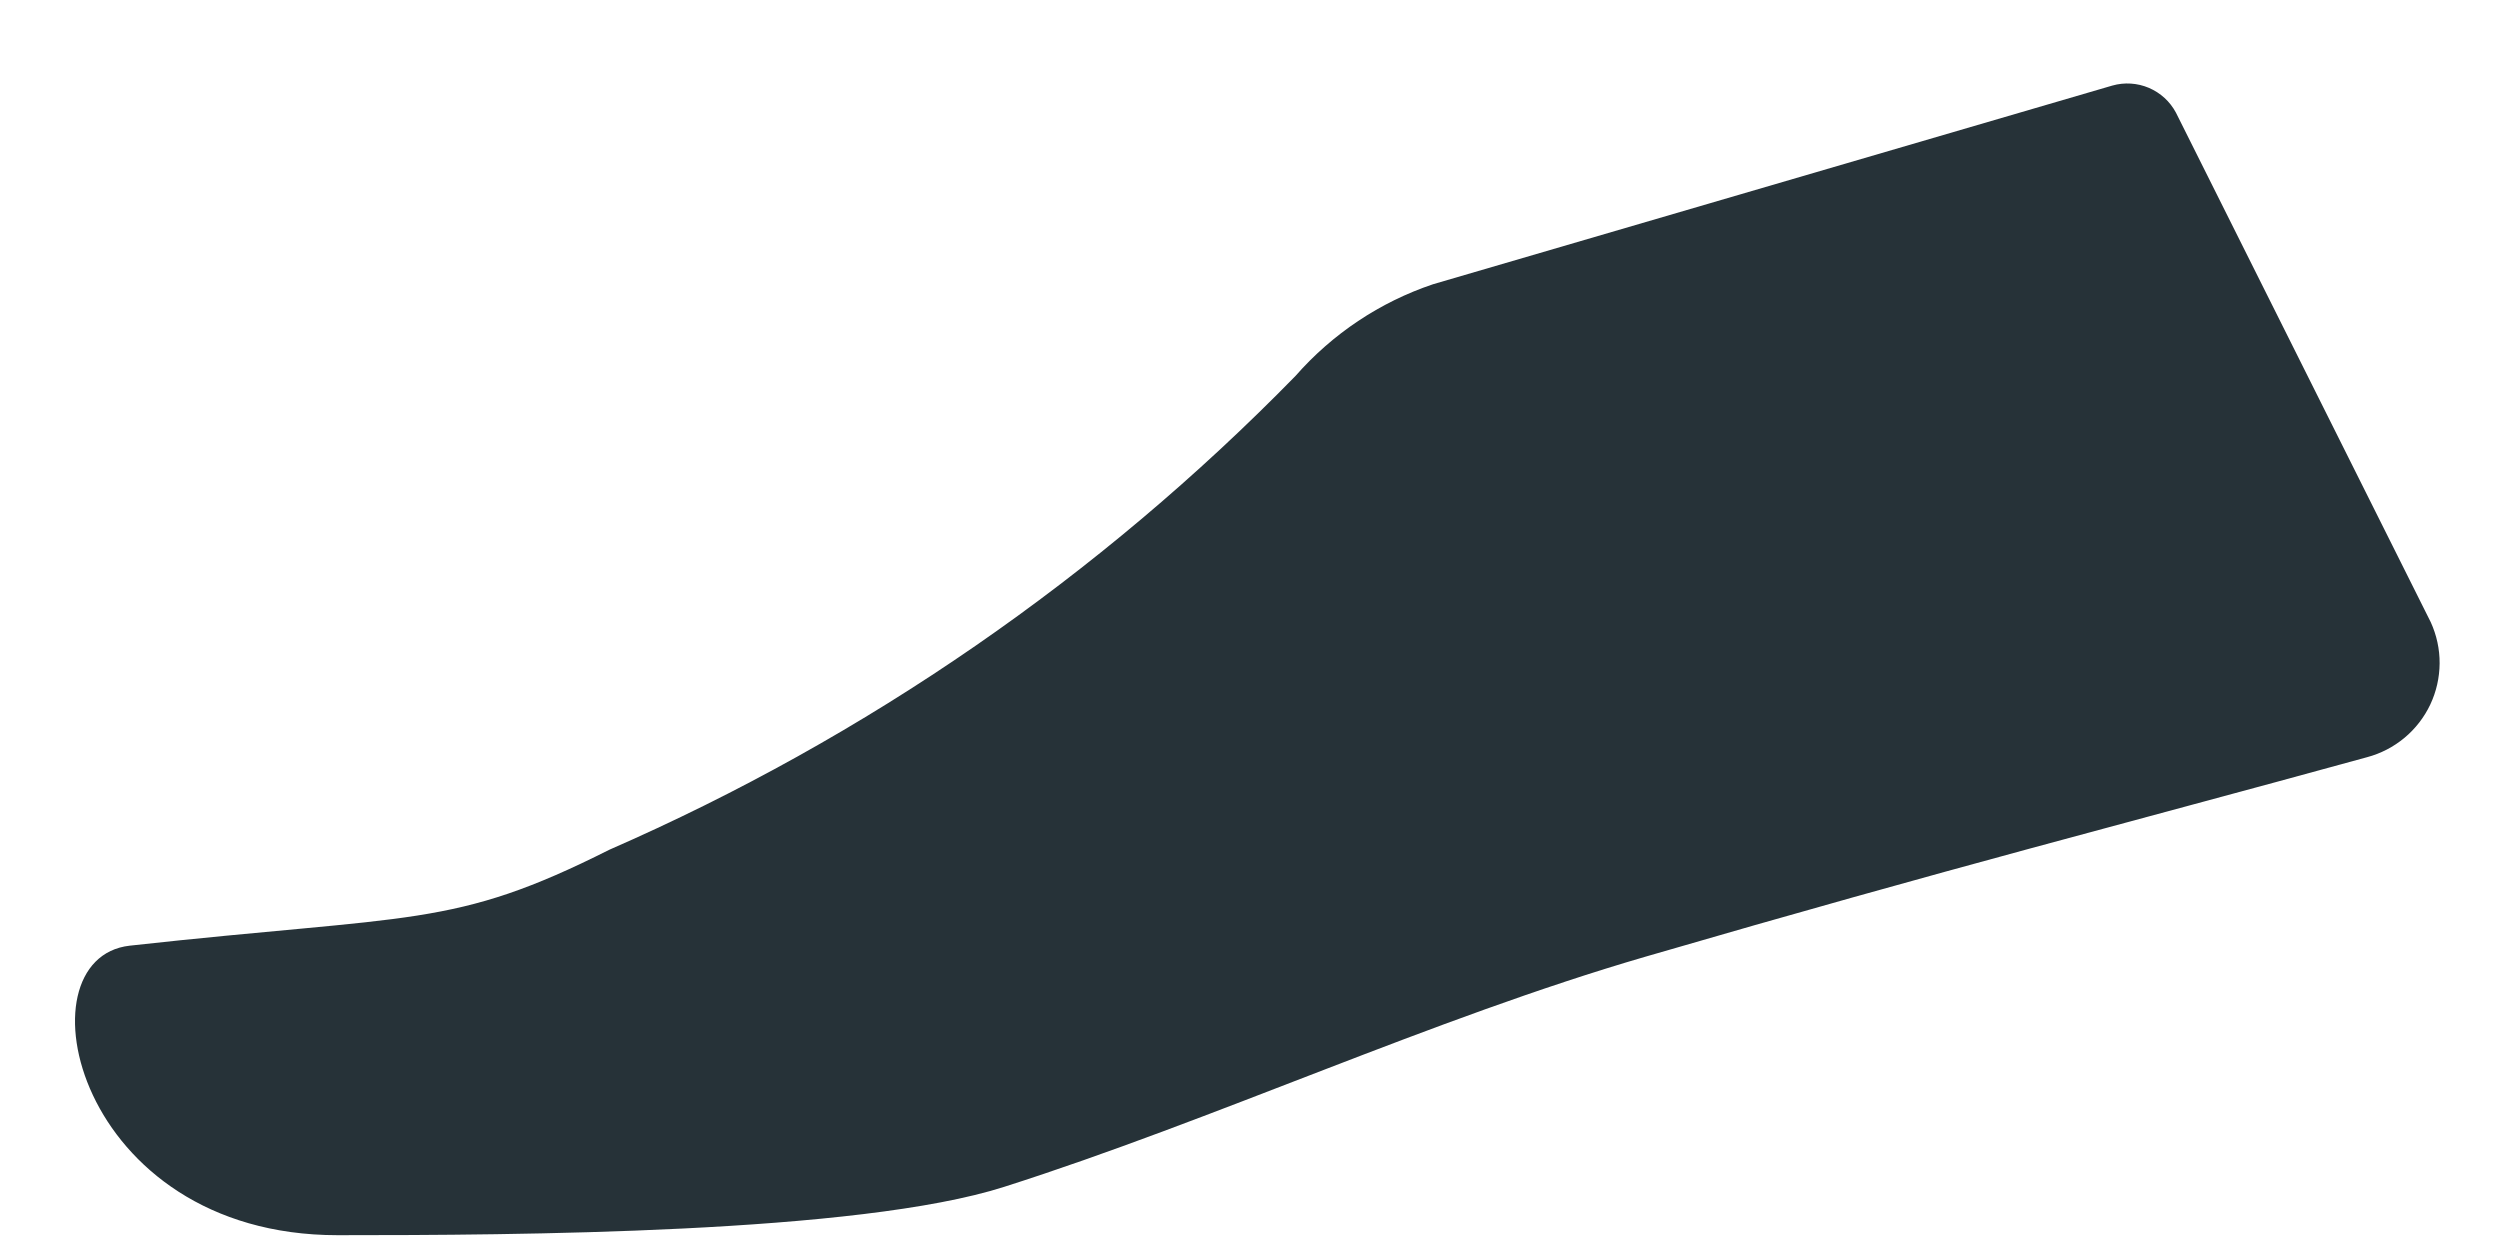 <?xml version="1.0" encoding="UTF-8" standalone="no"?><svg width='26' height='13' viewBox='0 0 26 13' fill='none' xmlns='http://www.w3.org/2000/svg'>
<path d='M14.904 2.956L21.968 0.89C22.094 0.854 22.229 0.863 22.349 0.914C22.47 0.966 22.569 1.057 22.63 1.172L25.28 6.471C25.341 6.605 25.373 6.751 25.372 6.899C25.371 7.047 25.338 7.193 25.275 7.327C25.212 7.46 25.12 7.579 25.007 7.673C24.893 7.768 24.76 7.837 24.617 7.875C22.048 8.581 20.326 9.014 17.111 9.95C14.895 10.595 12.634 11.645 10.444 12.343C8.925 12.829 5.358 12.846 3.512 12.846C0.783 12.846 0.174 9.968 1.349 9.835C4.307 9.508 4.704 9.659 6.338 8.837C9.011 7.669 11.434 5.996 13.473 3.91C13.858 3.471 14.351 3.142 14.904 2.956Z' fill='#263238'/>
</svg>
